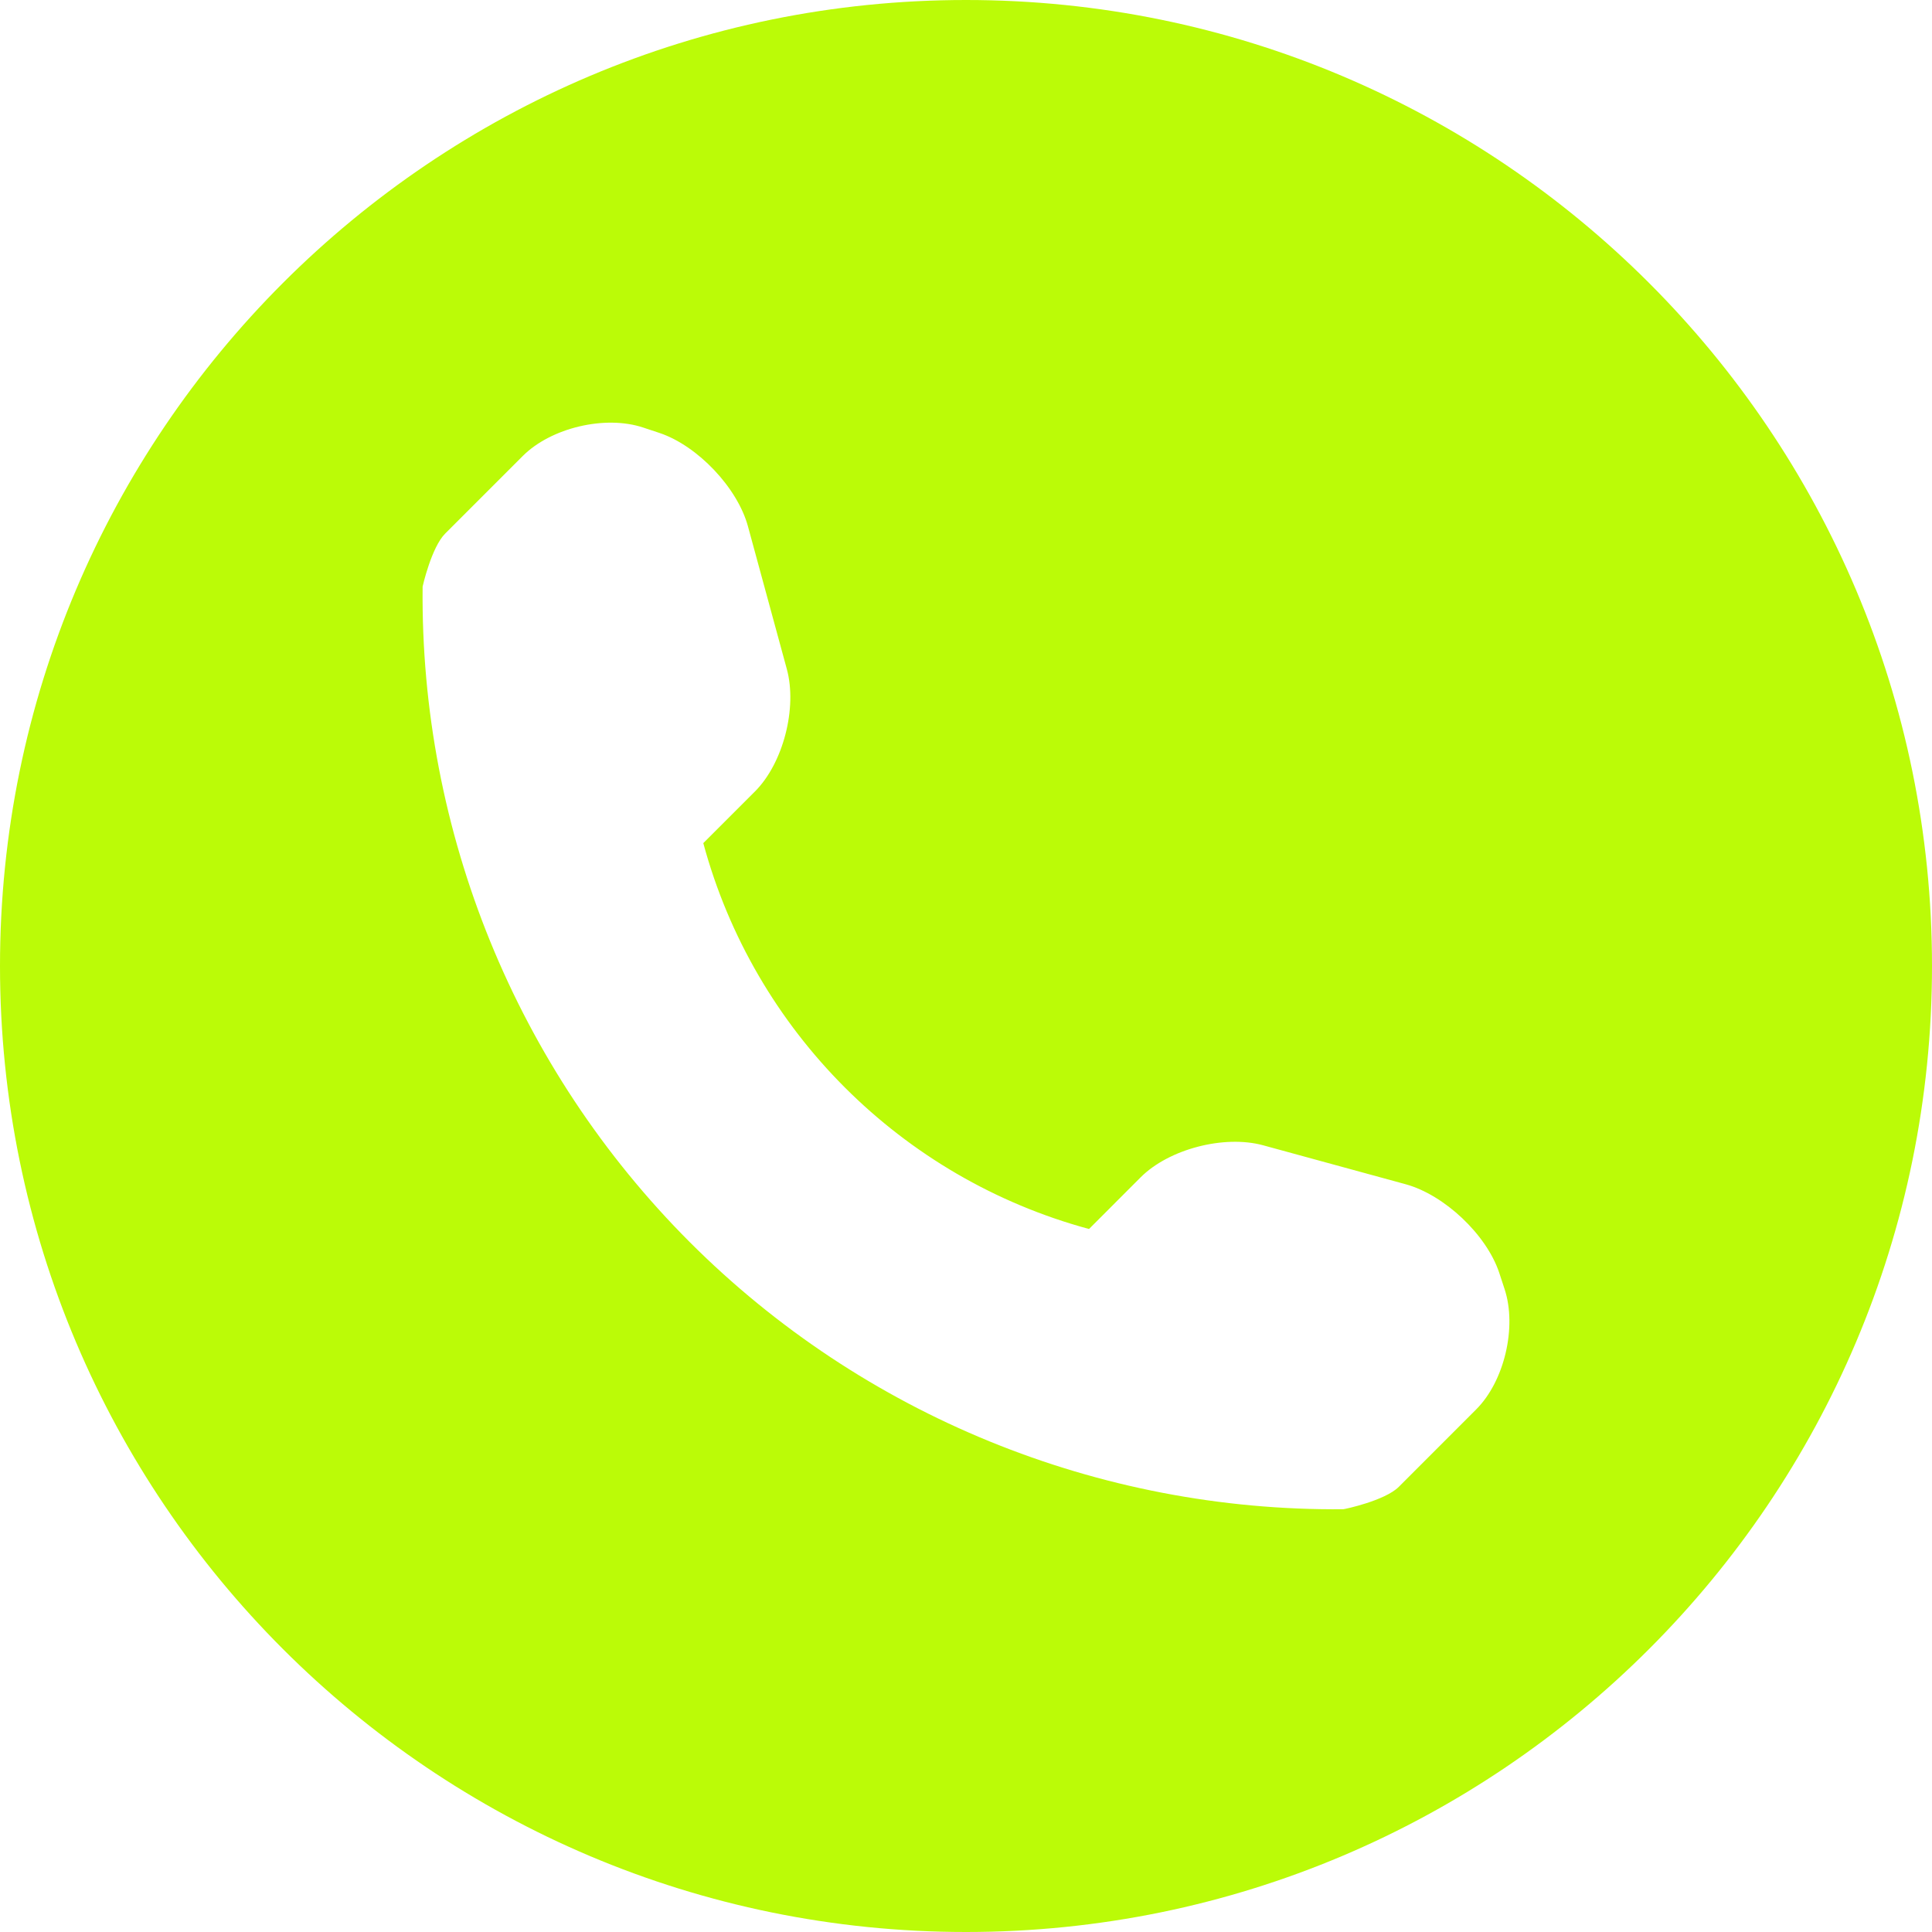 <?xml version="1.0" encoding="UTF-8"?> <svg xmlns="http://www.w3.org/2000/svg" width="40" height="40" viewBox="0 0 40 40" fill="none"><path d="M20 0C8.955 0 0 8.955 0 20C0 31.045 8.955 40 20 40C31.045 40 40 31.045 40 20C40 8.955 31.045 0 20 0ZM30.561 29.182L28.96 30.784C28.674 31.069 27.837 31.247 27.81 31.247C22.744 31.292 17.866 29.302 14.282 25.718C10.689 22.122 8.696 17.227 8.75 12.144C8.75 12.141 8.933 11.328 9.219 11.045L10.82 9.444C11.406 8.855 12.532 8.589 13.32 8.853L13.657 8.965C14.443 9.229 15.269 10.098 15.486 10.899L16.291 13.855C16.509 14.658 16.216 15.801 15.63 16.387L14.561 17.456C15.611 21.343 18.66 24.393 22.547 25.445L23.616 24.375C24.204 23.787 25.346 23.494 26.148 23.711L29.104 24.519C29.905 24.739 30.774 25.56 31.038 26.346L31.15 26.687C31.411 27.474 31.147 28.599 30.561 29.182Z" fill="#BBFB07"></path></svg> 